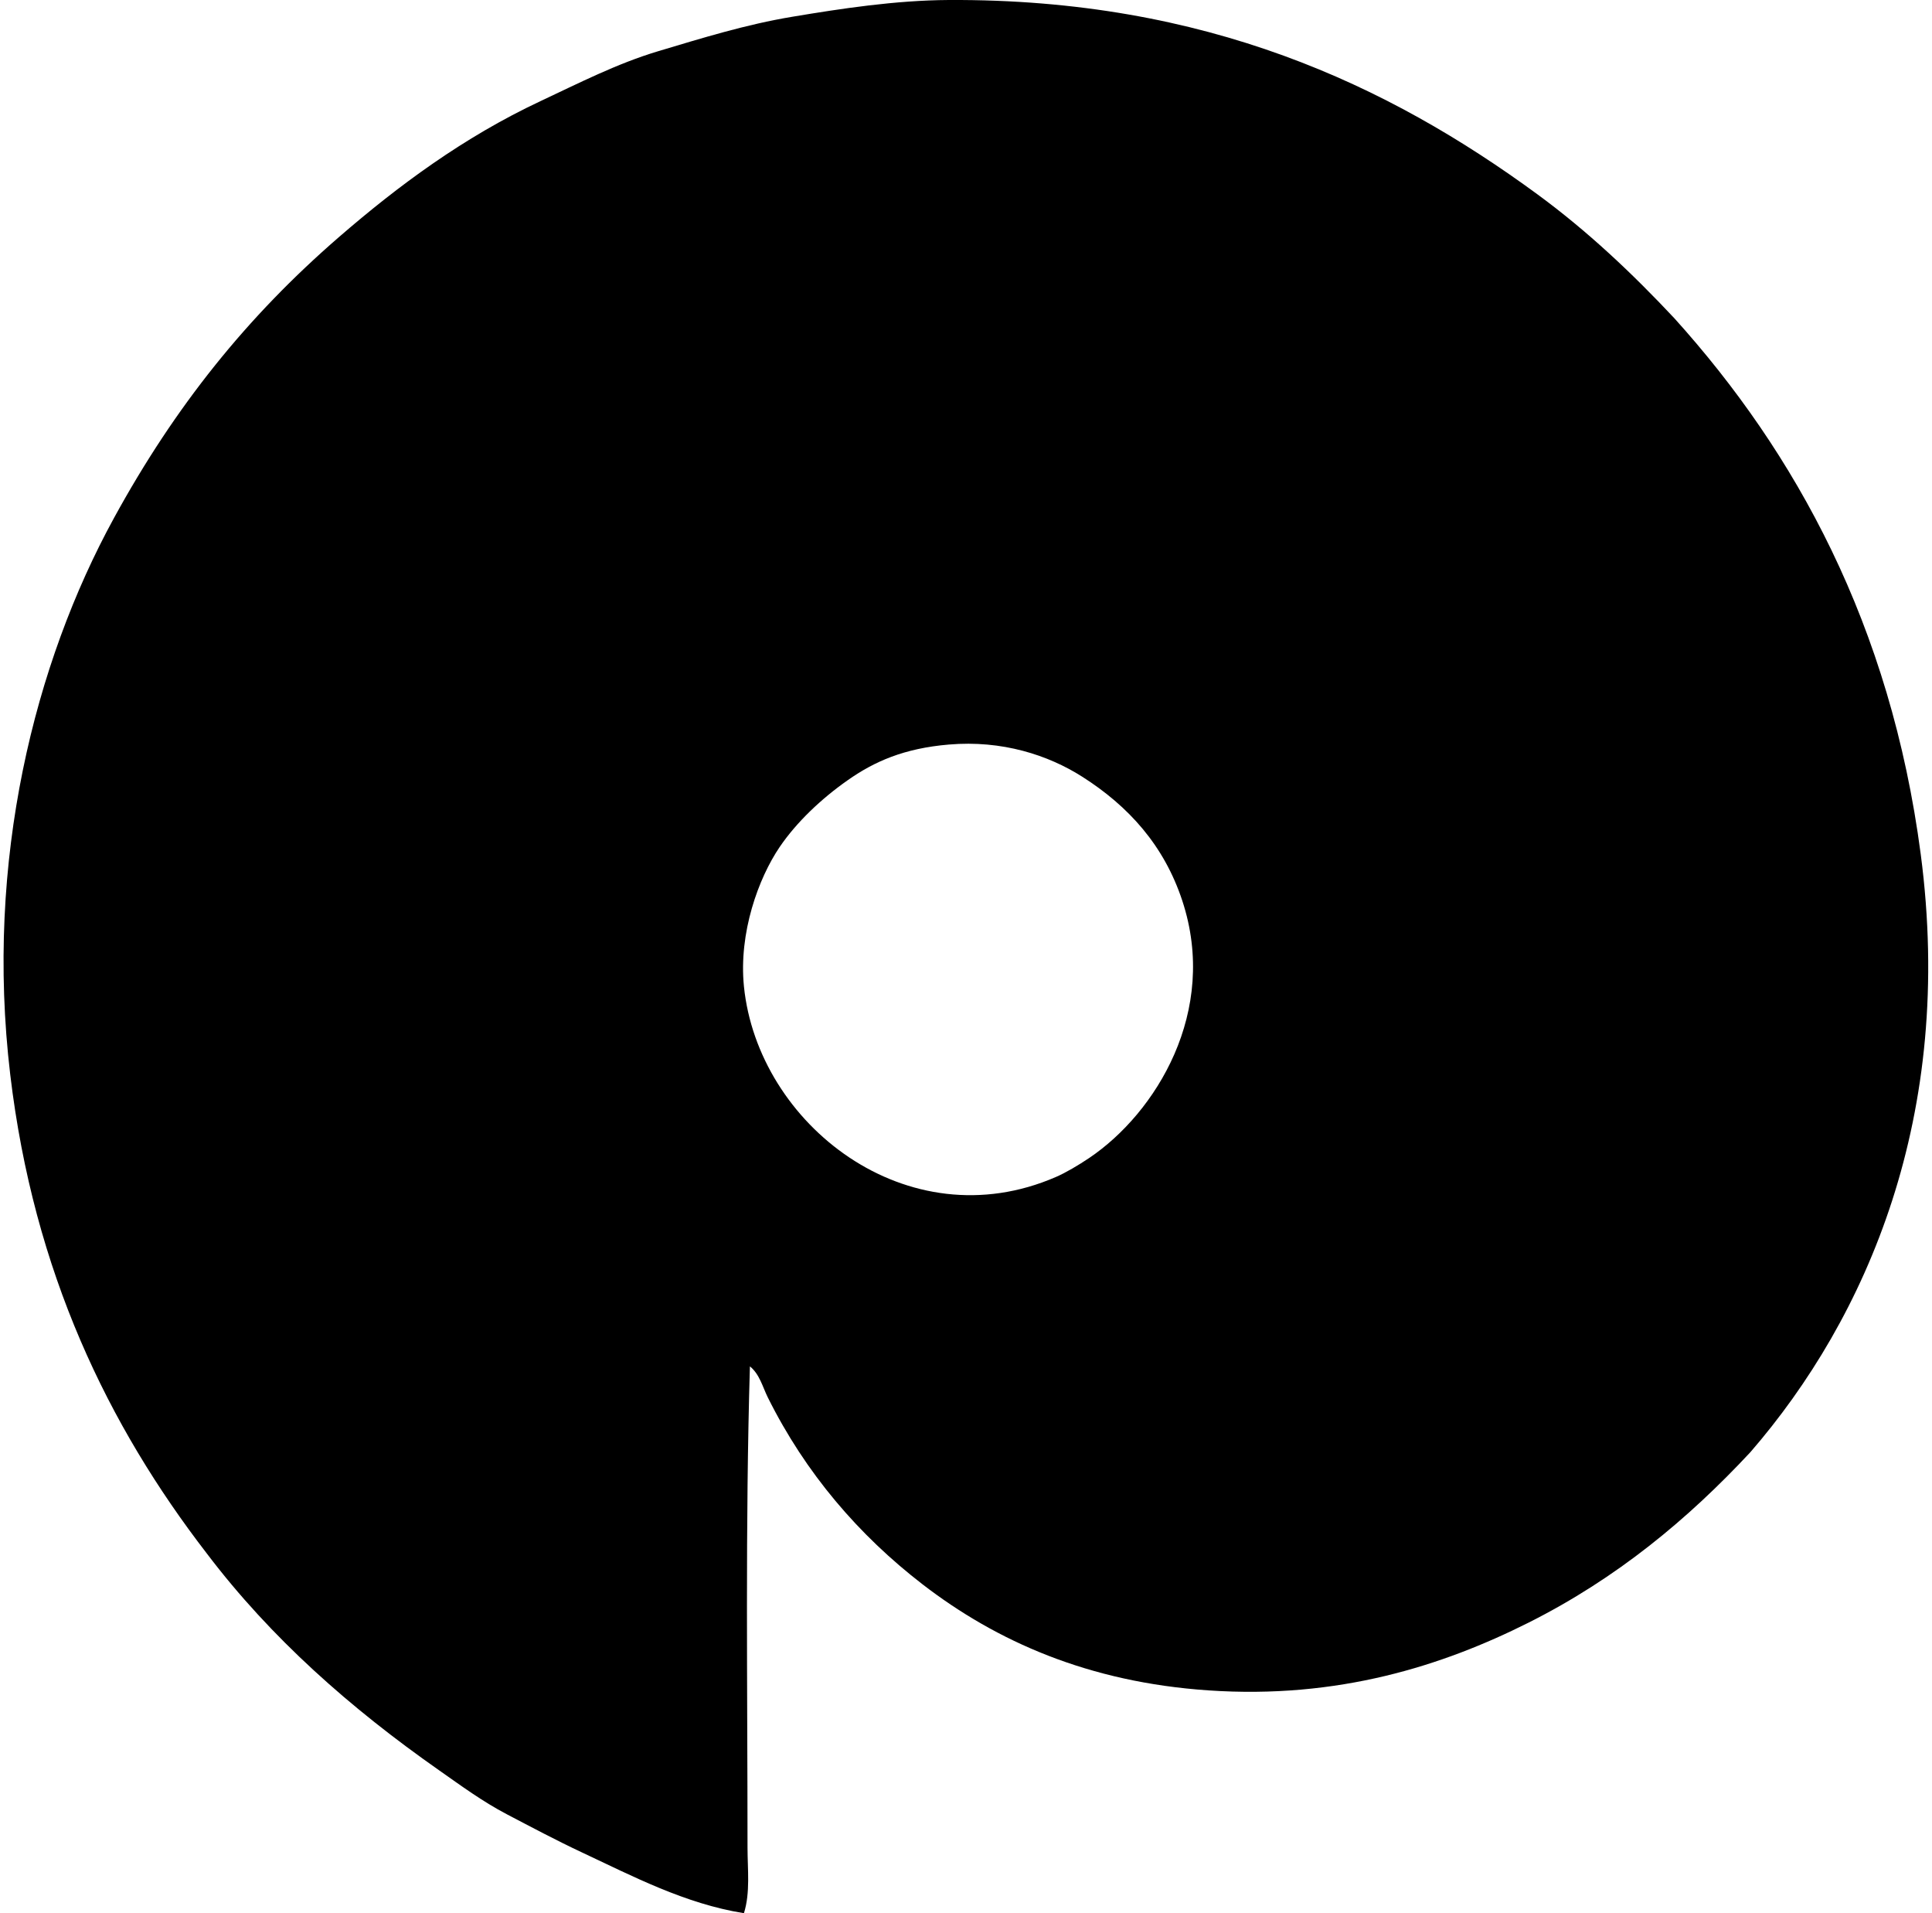 <svg xmlns="http://www.w3.org/2000/svg" width="202" height="200" fill="none" viewBox="0 0 202 200">
  <path fill="#000" fill-rule="evenodd" d="M78.407 142.838c-.49 16.444-.25 33.376-.25 50.309 0 2.282.304 4.687-.375 6.853-6.137-.976-11.657-3.878-16.938-6.353-2.696-1.265-5.283-2.645-7.846-3.985-2.561-1.343-4.79-2.988-7.098-4.607-9.231-6.47-17.552-13.786-24.282-22.666-10.304-13.359-18.09-29.386-20.548-50.058-2.66-22.388 2.553-43.024 10.835-58.158C18.31 42.46 25.842 33.097 35.44 24.782c6.187-5.36 13.042-10.442 21.045-14.198 4.016-1.881 8.008-3.935 12.329-5.23 4.546-1.357 9.158-2.796 14.072-3.61C87.927.904 93.624.03 99.202 0c26.908-.136 45.964 8.9 61.52 20.297 5.27 3.863 9.952 8.292 14.322 12.954 12.706 14.074 22.627 32.095 25.776 56.036 3.592 27.307-5.624 48.453-17.807 62.517-6.548 7.03-13.976 13.185-23.163 17.807-9.034 4.539-19.954 8.022-33.498 7.098-12.568-.854-22.172-5.14-29.888-11.082-6.668-5.14-12.238-11.61-16.189-19.551-.538-1.085-.853-2.423-1.868-3.238Zm10.212-61.267c-2.748 1.925-5.34 4.382-7.1 6.97-2.212 3.258-4.3 8.96-3.737 14.574 1.452 14.395 17.081 26.677 32.626 19.92 1.008-.432 2.382-1.246 3.488-1.993 6.931-4.677 13.546-15.291 9.715-26.896-1.907-5.77-5.608-9.866-10.462-12.953-3.545-2.256-8.365-3.839-13.945-3.36-4.682.398-7.774 1.762-10.585 3.737Z" clip-rule="evenodd"/>
</svg>
